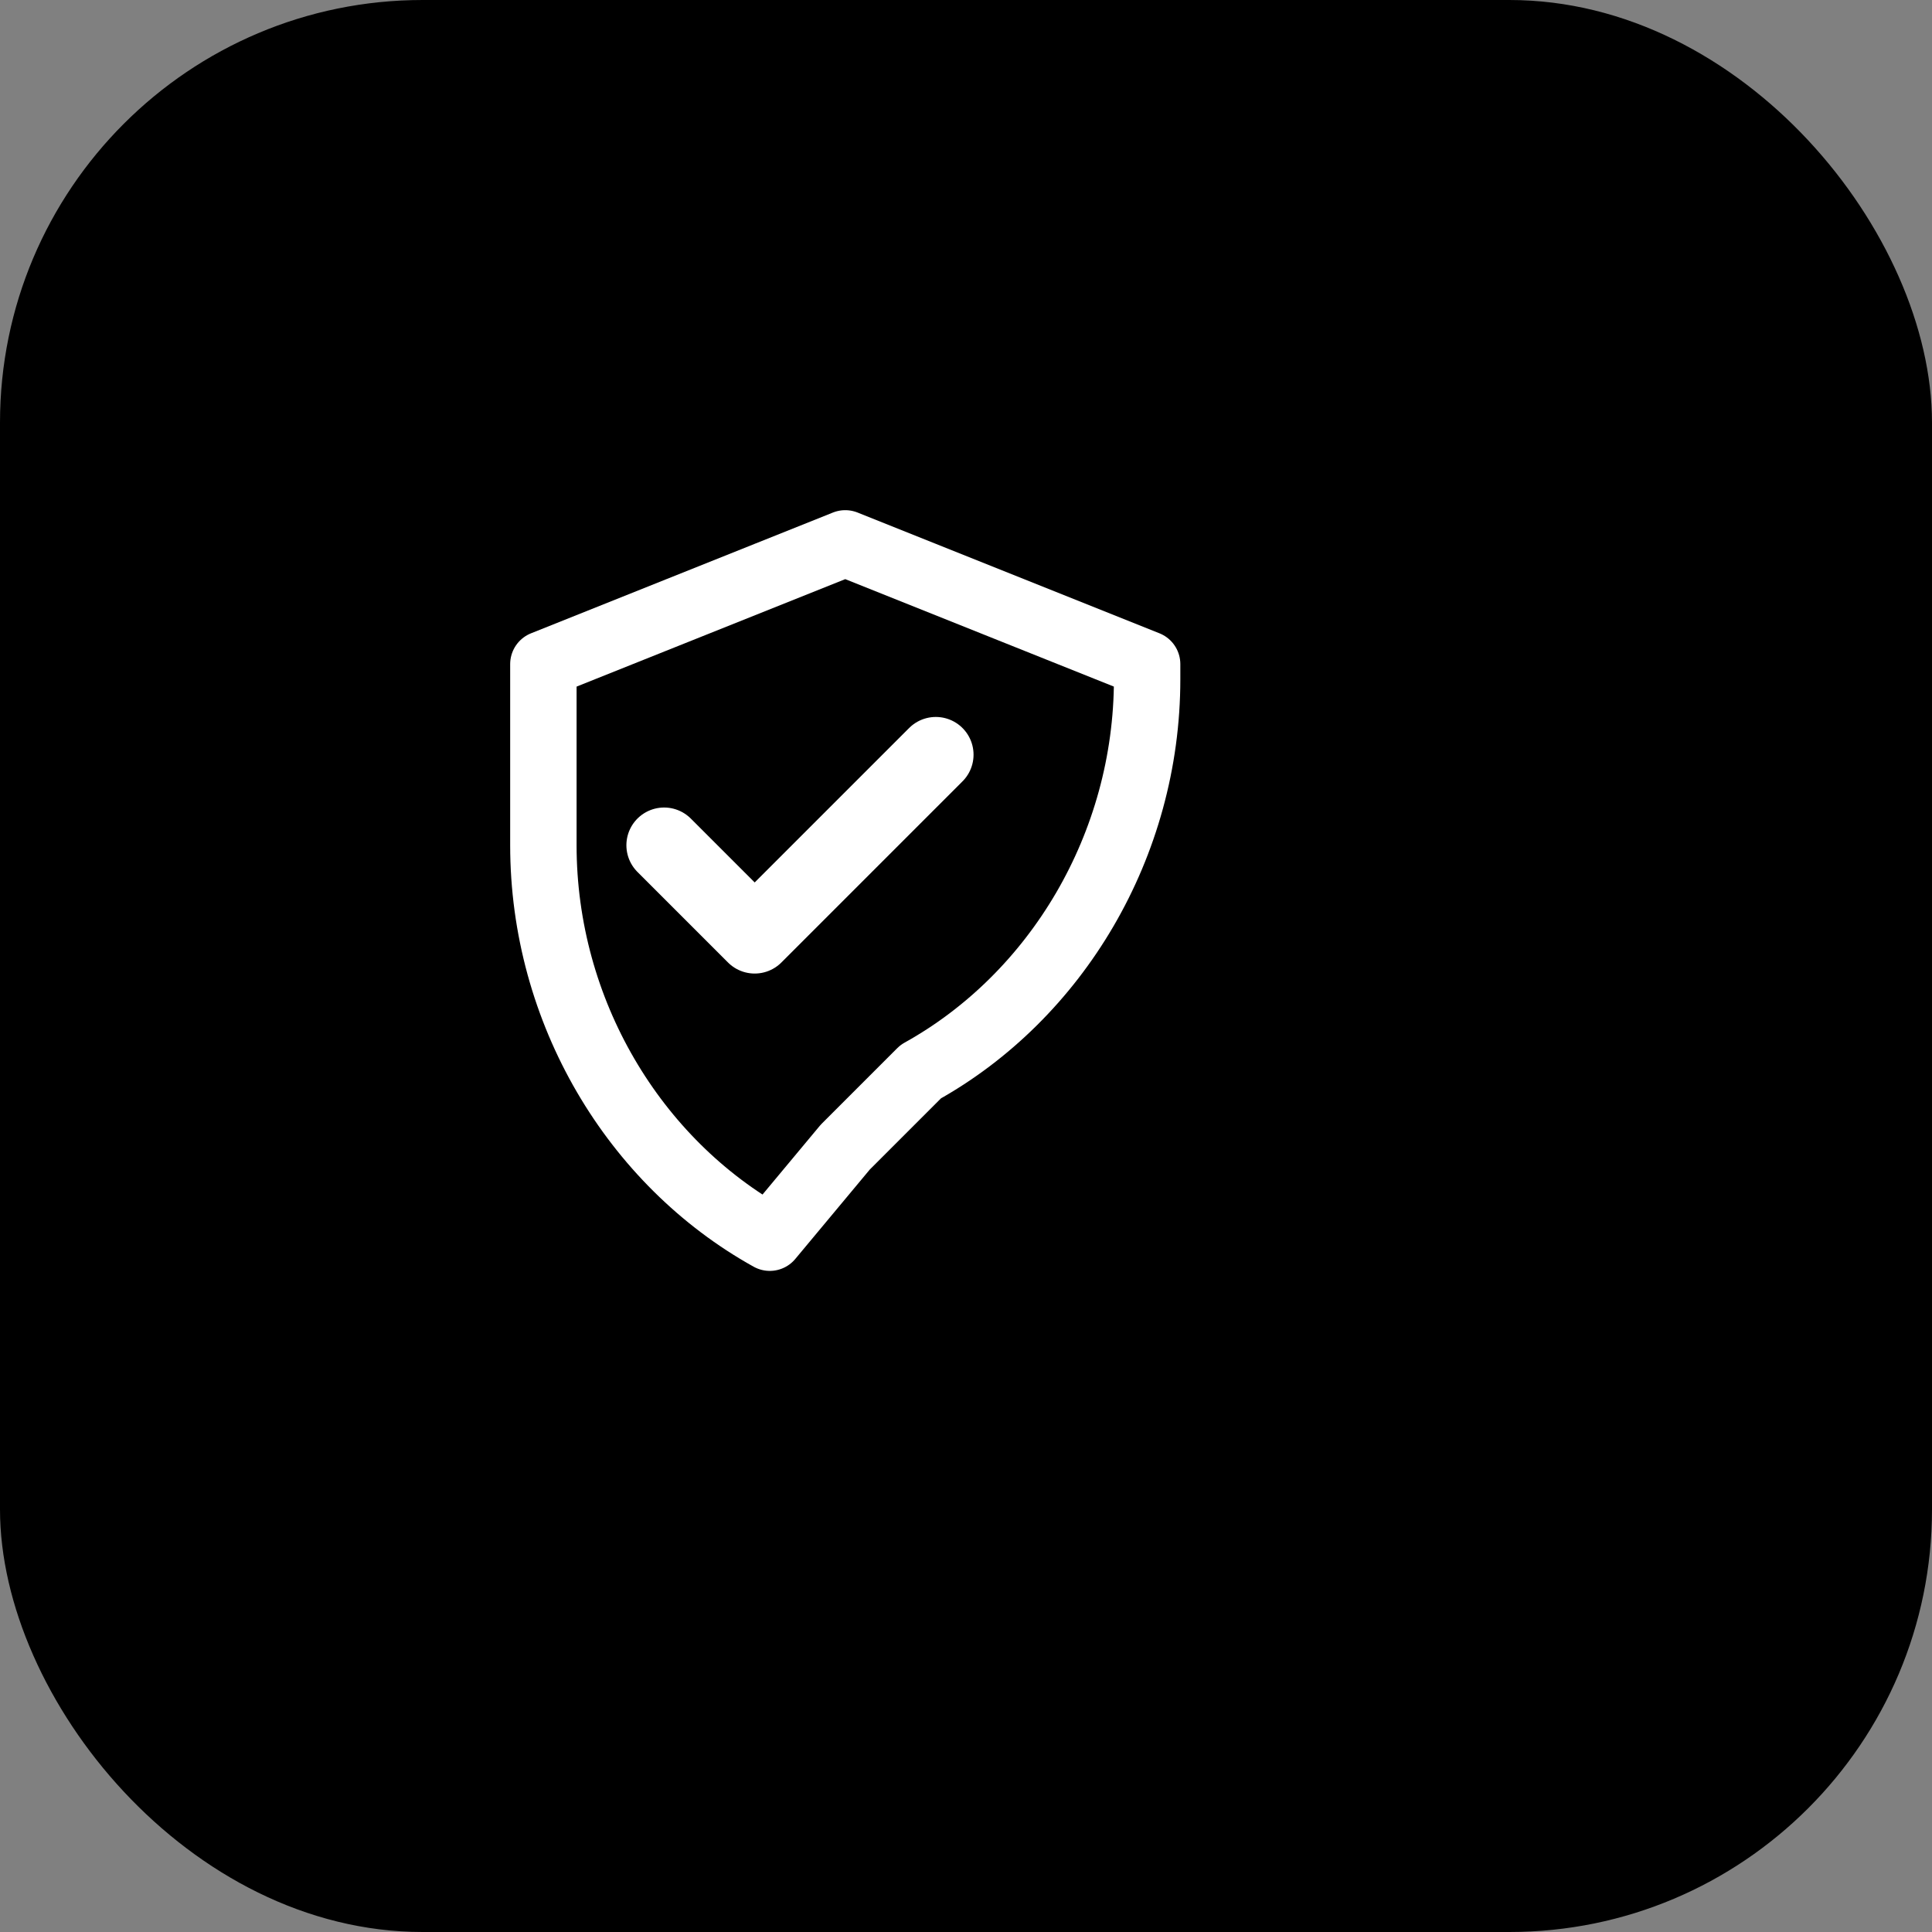 <svg xmlns="http://www.w3.org/2000/svg" viewBox="0 0 64 64" width="64" height="64">
  <rect x="0" y="0" width="64" height="64" fill="#808080" stroke="none"/>
  <!-- Black rounded square background (matching login page: rounded-2xl) -->
  <rect width="64" height="64" rx="14" ry="14" fill="#000000"/>
  
  <!-- Shield with checkmark icon (white, matching Lucide shield-check) -->
  <g transform="translate(16, 16)">
    <!-- Shield shape -->
    <path d="M12 2L2 6v6c0 5.5 3 10.5 7.5 13L12 22l2.5-2.5C19 17 22 12 22 6.5V6L12 2z" 
          fill="none" 
          stroke="#ffffff" 
          stroke-width="2.2" 
          stroke-linecap="round" 
          stroke-linejoin="round"/>
    <!-- Checkmark -->
    <path d="M6 12l3 3 6-6" 
          fill="none" 
          stroke="#ffffff" 
          stroke-width="2.5" 
          stroke-linecap="round" 
          stroke-linejoin="round"/>
  </g>
</svg>

